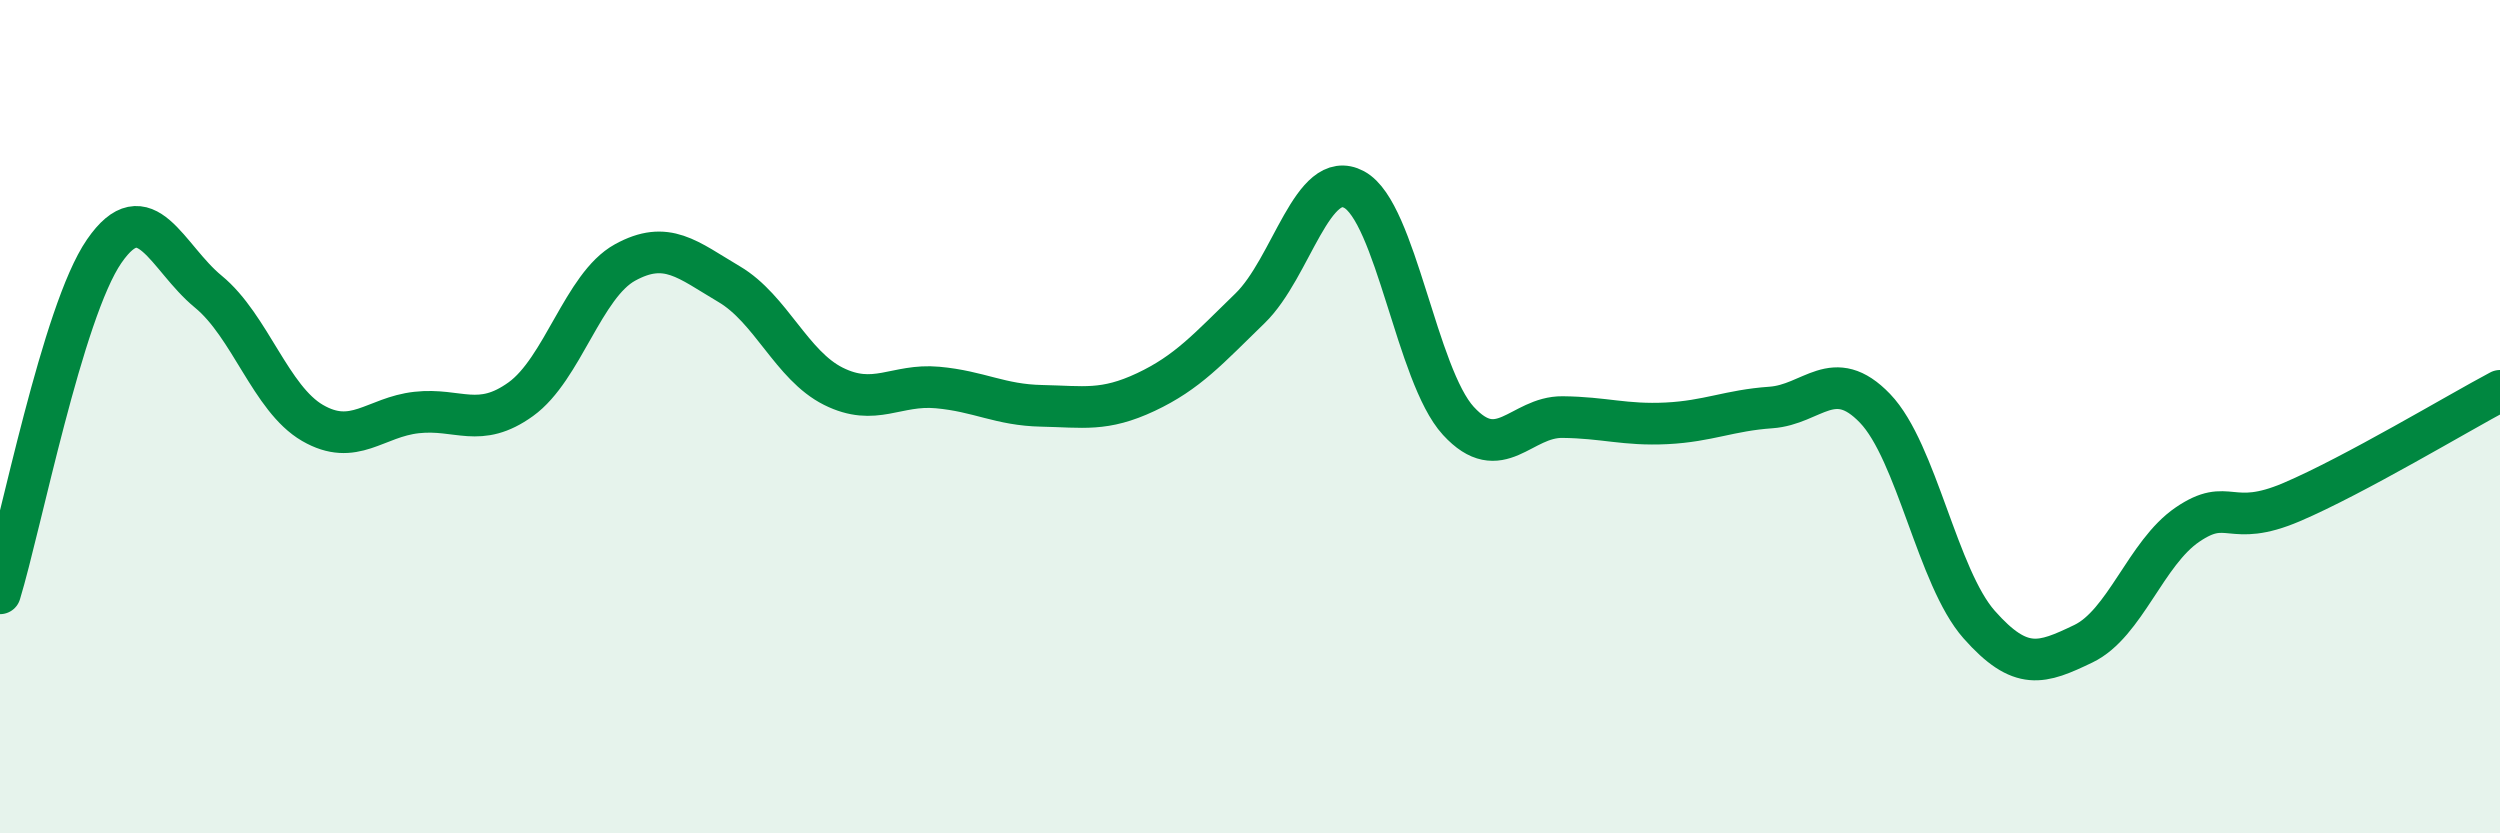 
    <svg width="60" height="20" viewBox="0 0 60 20" xmlns="http://www.w3.org/2000/svg">
      <path
        d="M 0,14.24 C 0.5,12.6 1.5,7.48 2.5,6.03 C 3.5,4.58 4,6.18 5,7 C 6,7.82 6.5,9.57 7.5,10.15 C 8.5,10.73 9,10.01 10,9.9 C 11,9.79 11.5,10.3 12.5,9.58 C 13.5,8.86 14,6.85 15,6.3 C 16,5.75 16.5,6.23 17.5,6.82 C 18.5,7.41 19,8.77 20,9.27 C 21,9.77 21.5,9.21 22.5,9.3 C 23.5,9.39 24,9.72 25,9.74 C 26,9.76 26.5,9.88 27.5,9.41 C 28.5,8.94 29,8.37 30,7.4 C 31,6.43 31.5,4.01 32.5,4.55 C 33.5,5.09 34,9.01 35,10.1 C 36,11.19 36.5,10 37.5,10.01 C 38.5,10.02 39,10.21 40,10.16 C 41,10.11 41.5,9.85 42.5,9.78 C 43.5,9.71 44,8.76 45,9.8 C 46,10.84 46.5,13.86 47.5,14.99 C 48.5,16.12 49,15.93 50,15.45 C 51,14.97 51.5,13.27 52.5,12.59 C 53.5,11.91 53.5,12.69 55,12.05 C 56.5,11.41 59,9.91 60,9.38L60 20L0 20Z"
        fill="#008740"
        opacity="0.1"
        stroke-linecap="round"
        stroke-linejoin="round"
      />
      <path
        d="M 0,14.24 C 0.5,12.6 1.5,7.48 2.5,6.03 C 3.5,4.58 4,6.18 5,7 C 6,7.82 6.5,9.57 7.5,10.15 C 8.5,10.73 9,10.01 10,9.9 C 11,9.79 11.5,10.3 12.5,9.58 C 13.5,8.86 14,6.85 15,6.3 C 16,5.75 16.5,6.23 17.5,6.82 C 18.5,7.41 19,8.77 20,9.27 C 21,9.77 21.5,9.21 22.5,9.3 C 23.5,9.39 24,9.72 25,9.74 C 26,9.76 26.5,9.88 27.5,9.41 C 28.5,8.94 29,8.37 30,7.4 C 31,6.43 31.5,4.01 32.5,4.55 C 33.5,5.09 34,9.01 35,10.1 C 36,11.19 36.5,10 37.5,10.01 C 38.5,10.02 39,10.21 40,10.16 C 41,10.11 41.5,9.85 42.5,9.78 C 43.5,9.71 44,8.76 45,9.8 C 46,10.84 46.5,13.86 47.5,14.99 C 48.5,16.12 49,15.93 50,15.45 C 51,14.97 51.5,13.27 52.5,12.59 C 53.5,11.91 53.5,12.69 55,12.05 C 56.5,11.41 59,9.91 60,9.38"
        stroke="#008740"
        stroke-width="1"
        fill="none"
        stroke-linecap="round"
        stroke-linejoin="round"
      />
    </svg>
  